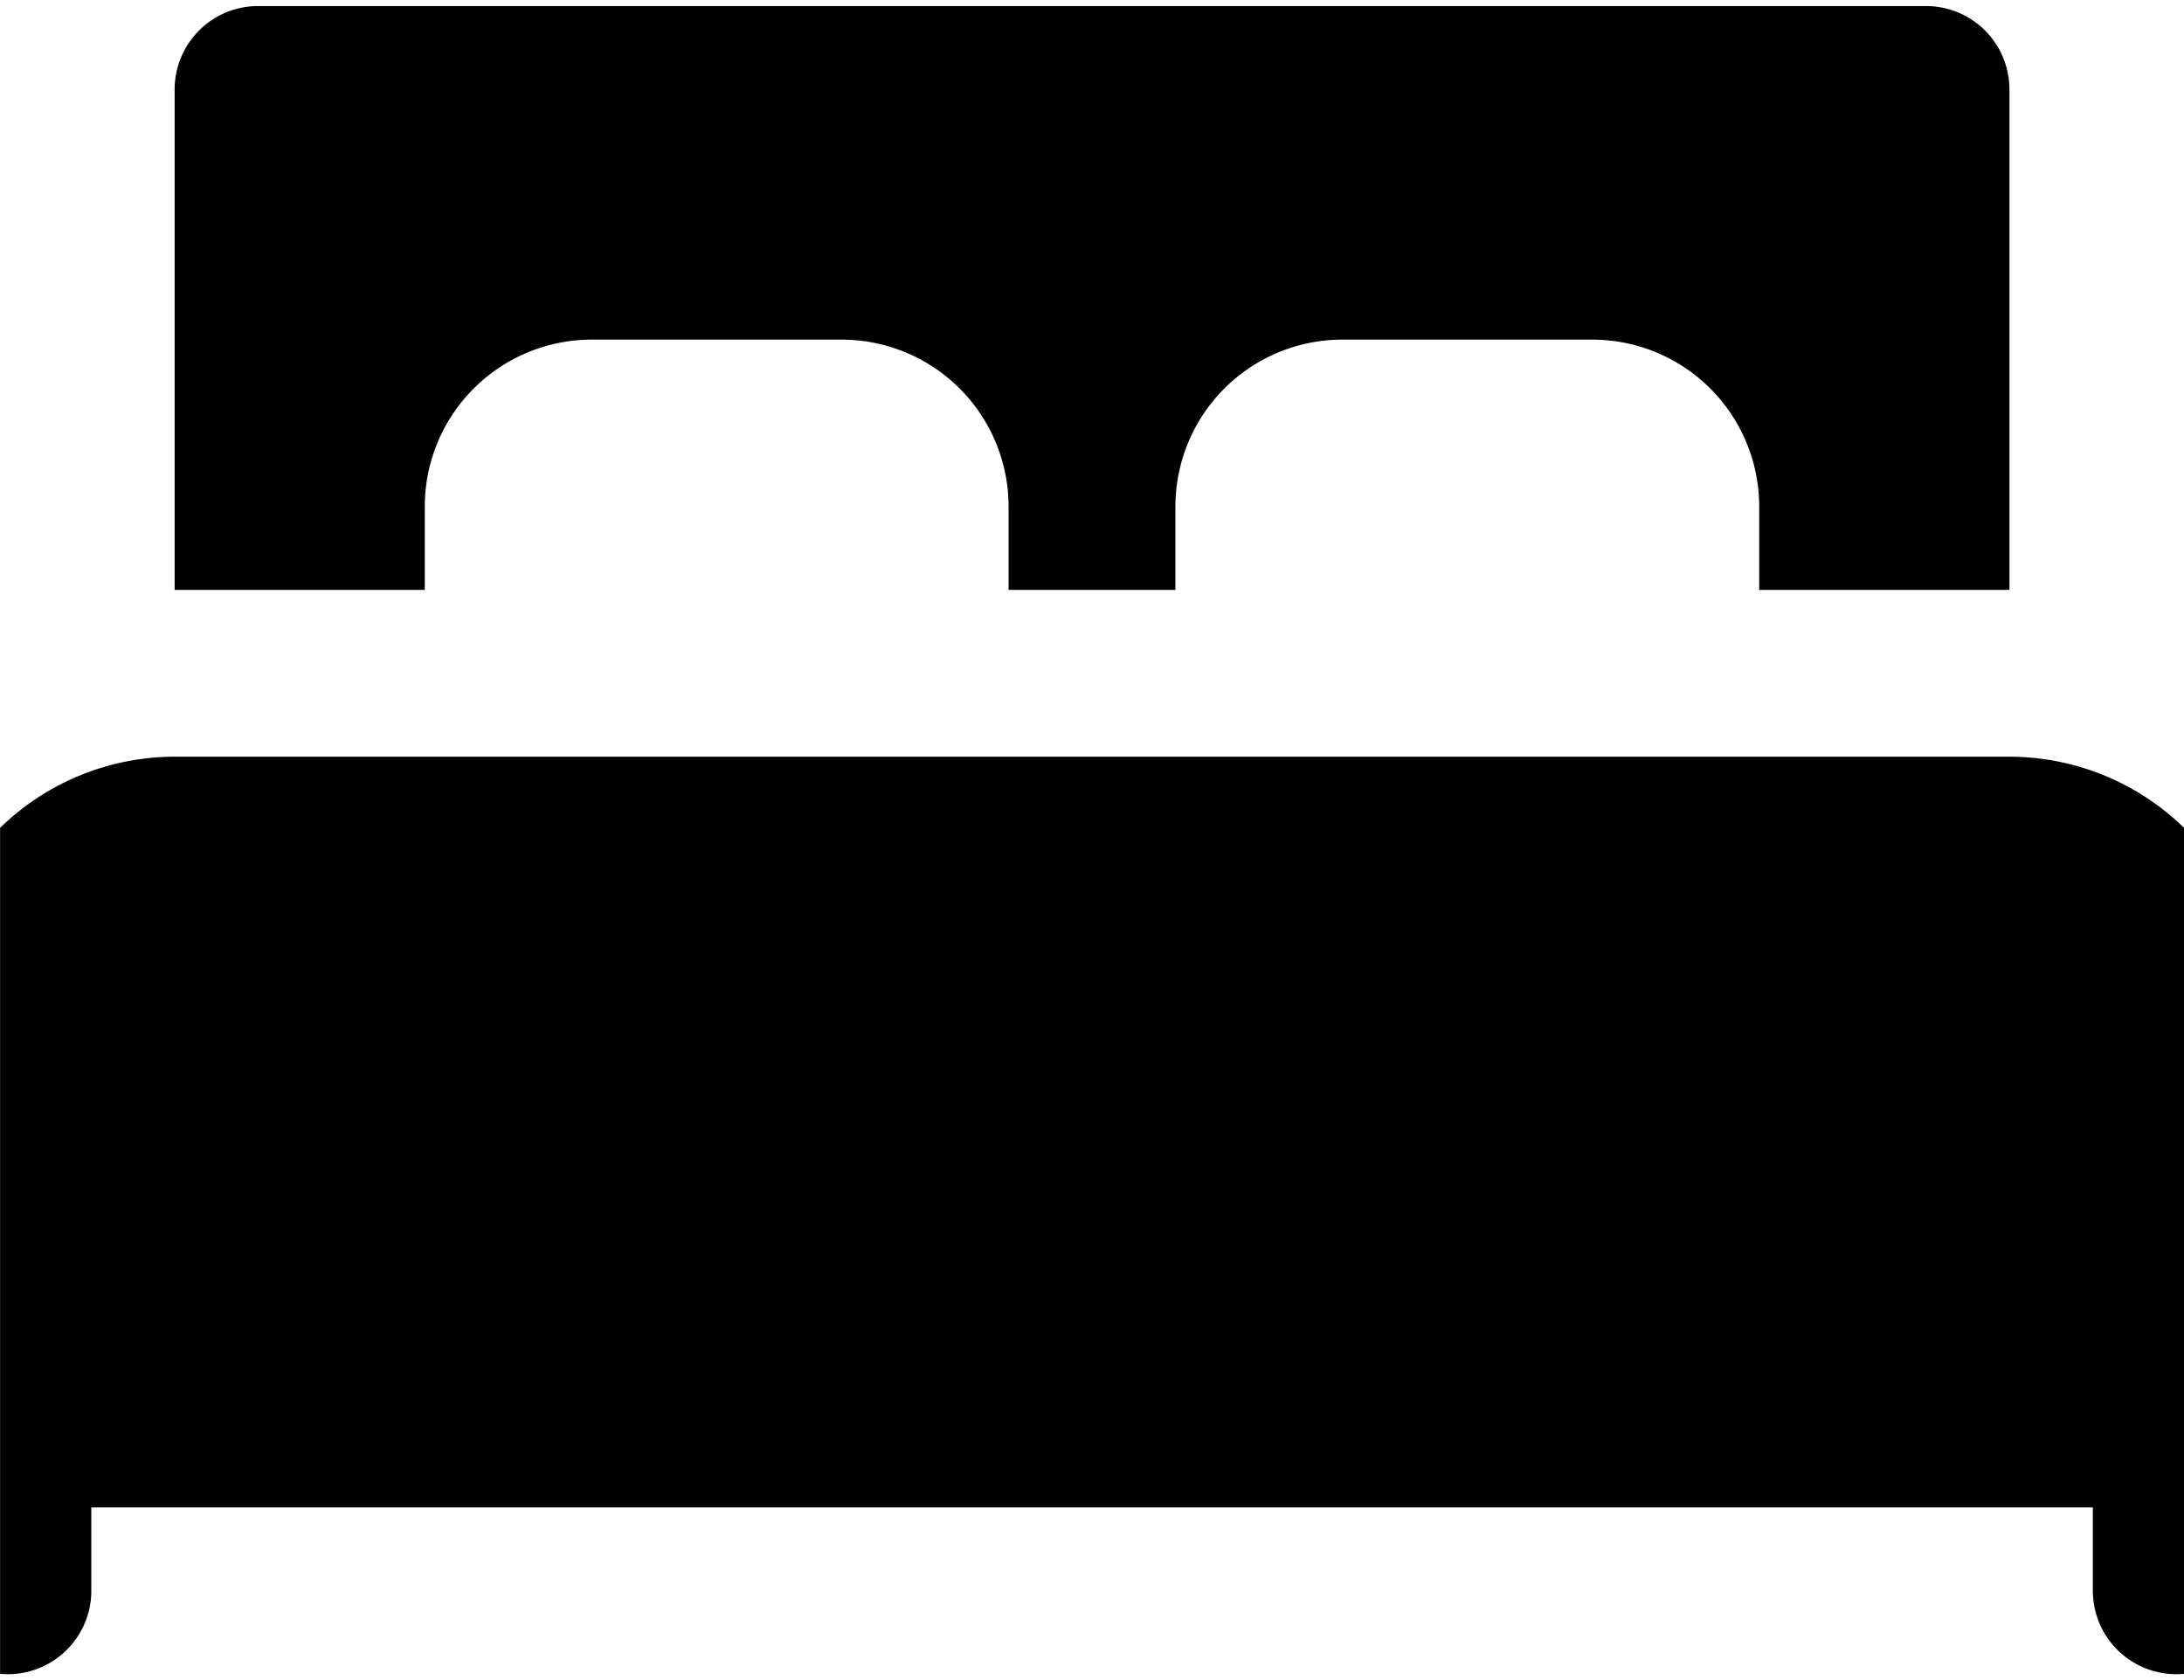 <?xml version="1.0" encoding="UTF-8"?>
<svg xmlns="http://www.w3.org/2000/svg" xmlns:xlink="http://www.w3.org/1999/xlink" width="26" height="20" viewBox="0 0 26 20">
  <defs>
    <clipPath id="clip-path">
      <rect id="Rectangle_2042" data-name="Rectangle 2042" width="26" height="20" transform="translate(0.46 -0.129)" fill="none"></rect>
    </clipPath>
  </defs>
  <g id="Groupe_31" data-name="Groupe 31" transform="translate(-0.95 0.065)">
    <g id="Groupe_30" data-name="Groupe 30" transform="translate(0.491 0.065)" clip-path="url(#clip-path)">
      <path id="Tracé_1622" data-name="Tracé 1622" d="M27.8,146.979v6.95a.993.993,0,1,1-1.986,0v-.993H1.986v.993a.993.993,0,1,1-1.986,0v-6.95A2.982,2.982,0,0,1,2.979,144H24.821a2.982,2.982,0,0,1,2.979,2.979" transform="translate(-0.44 -135.122)"></path>
      <path id="Tracé_1623" data-name="Tracé 1623" d="M48,6.95V.993A.993.993,0,0,1,48.993,0H68.85a.993.993,0,0,1,.993.993V6.95H66.864V5.957a1.988,1.988,0,0,0-1.986-1.986H61.9a1.988,1.988,0,0,0-1.986,1.986V6.95H57.928V5.957a1.988,1.988,0,0,0-1.986-1.986H52.964a1.988,1.988,0,0,0-1.986,1.986V6.95Z" transform="translate(-45.462 -0.058)"></path>
    </g>
  </g>
</svg>
